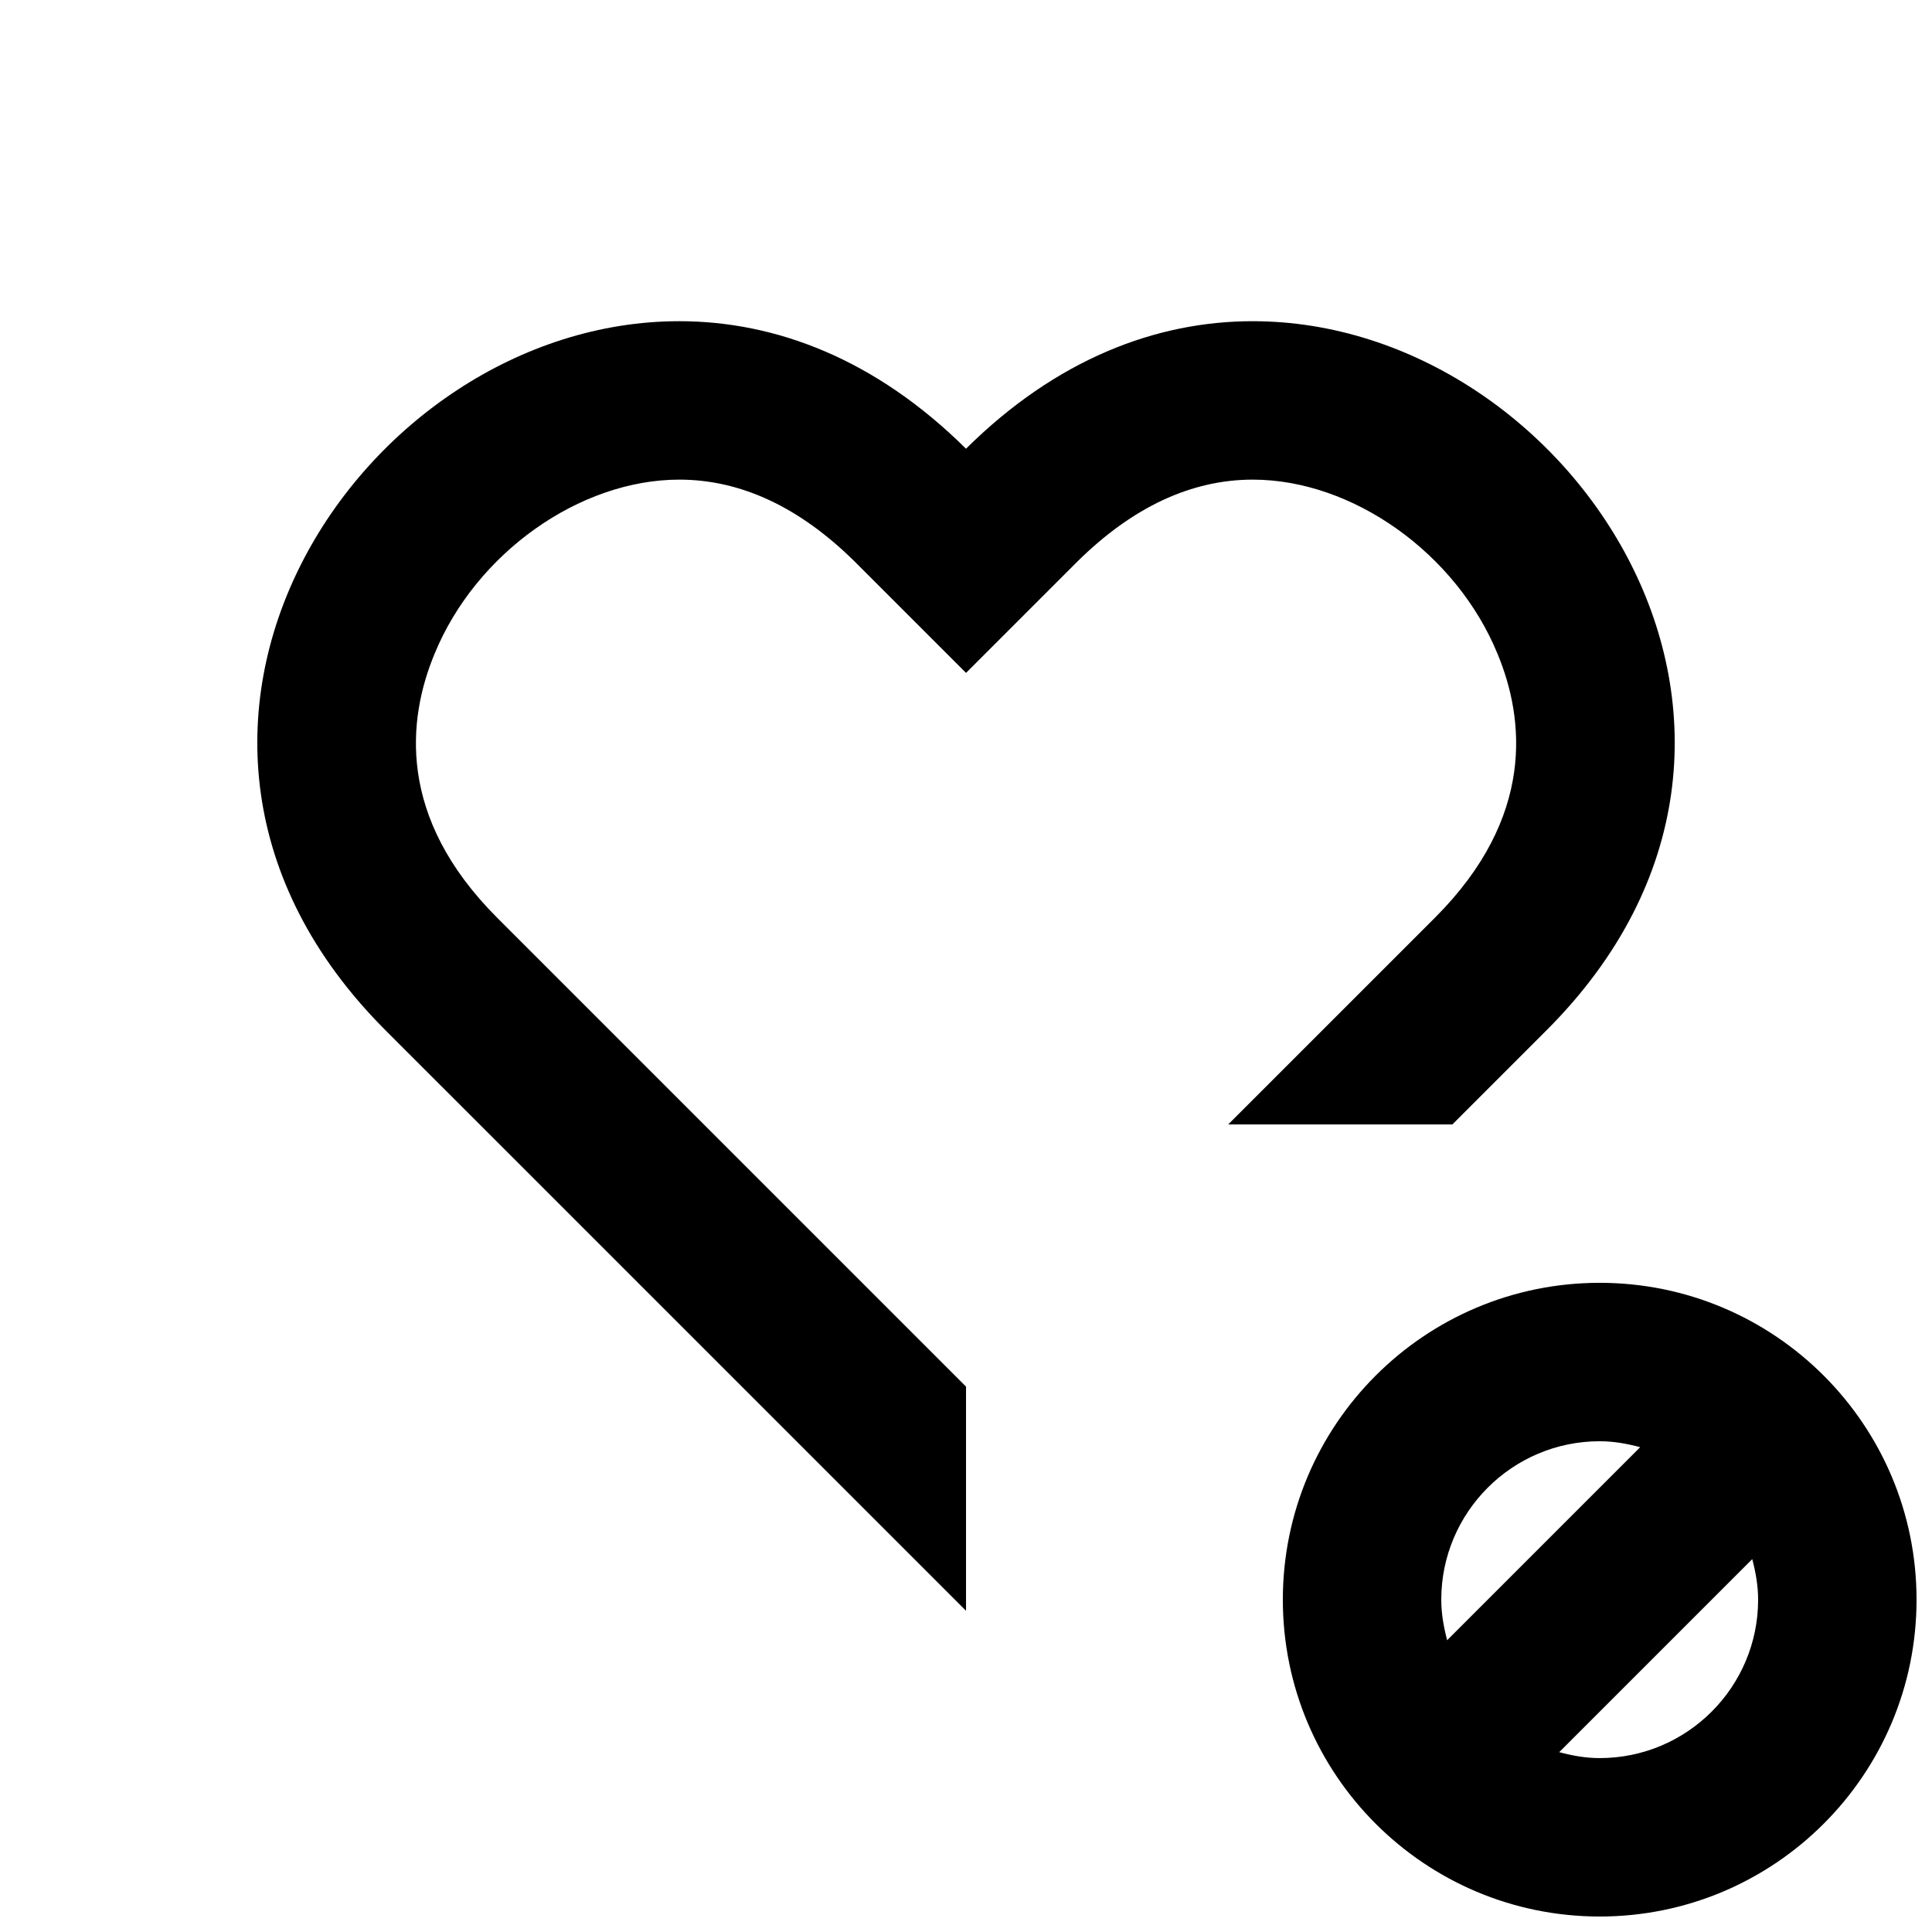 <?xml version="1.0" encoding="UTF-8"?>
<!-- Uploaded to: ICON Repo, www.svgrepo.com, Generator: ICON Repo Mixer Tools -->
<svg width="800px" height="800px" version="1.1" viewBox="144 144 512 512" xmlns="http://www.w3.org/2000/svg">
 <defs>
  <clipPath id="a">
   <path d="m212 229h439.9v422.9h-439.9z"/>
  </clipPath>
 </defs>
 <g clip-path="url(#a)">
  <path d="m475.99 229.12c-25.609 0-52.059 10.078-75.992 33.797-23.93-23.723-50.383-33.797-75.992-33.797-84.387 0-156.81 108.95-77.879 187.88l153.88 153.87v-59.406l-124.27-124.27c-26.66-26.66-23.723-52.691-16.582-69.902 10.914-26.66 38.414-46.184 64.867-46.184 16.375 0 31.906 7.348 46.391 21.621l29.598 29.598 29.598-29.598c14.484-14.273 30.02-21.621 46.391-21.621 26.449 0 53.949 19.523 64.867 46.184 7.137 17.215 10.078 43.242-16.582 69.902l-54.793 54.789h59.406l24.98-24.98c78.934-78.934 6.512-187.88-77.879-187.88zm91.945 254.84c-46.371 0-83.969 37.598-83.969 83.969s37.598 83.969 83.969 83.969 83.969-37.598 83.969-83.969-37.598-83.969-83.969-83.969zm0 41.984c3.738 0 7.285 0.652 10.727 1.574l-51.156 51.156c-0.902-3.461-1.555-7.008-1.555-10.746 0-23.152 18.832-41.984 41.984-41.984zm0 83.969c-3.738 0-7.285-0.652-10.727-1.574l51.156-51.156c0.906 3.465 1.555 7.012 1.555 10.746 0 23.156-18.828 41.984-41.984 41.984z"/>
 </g>
</svg>